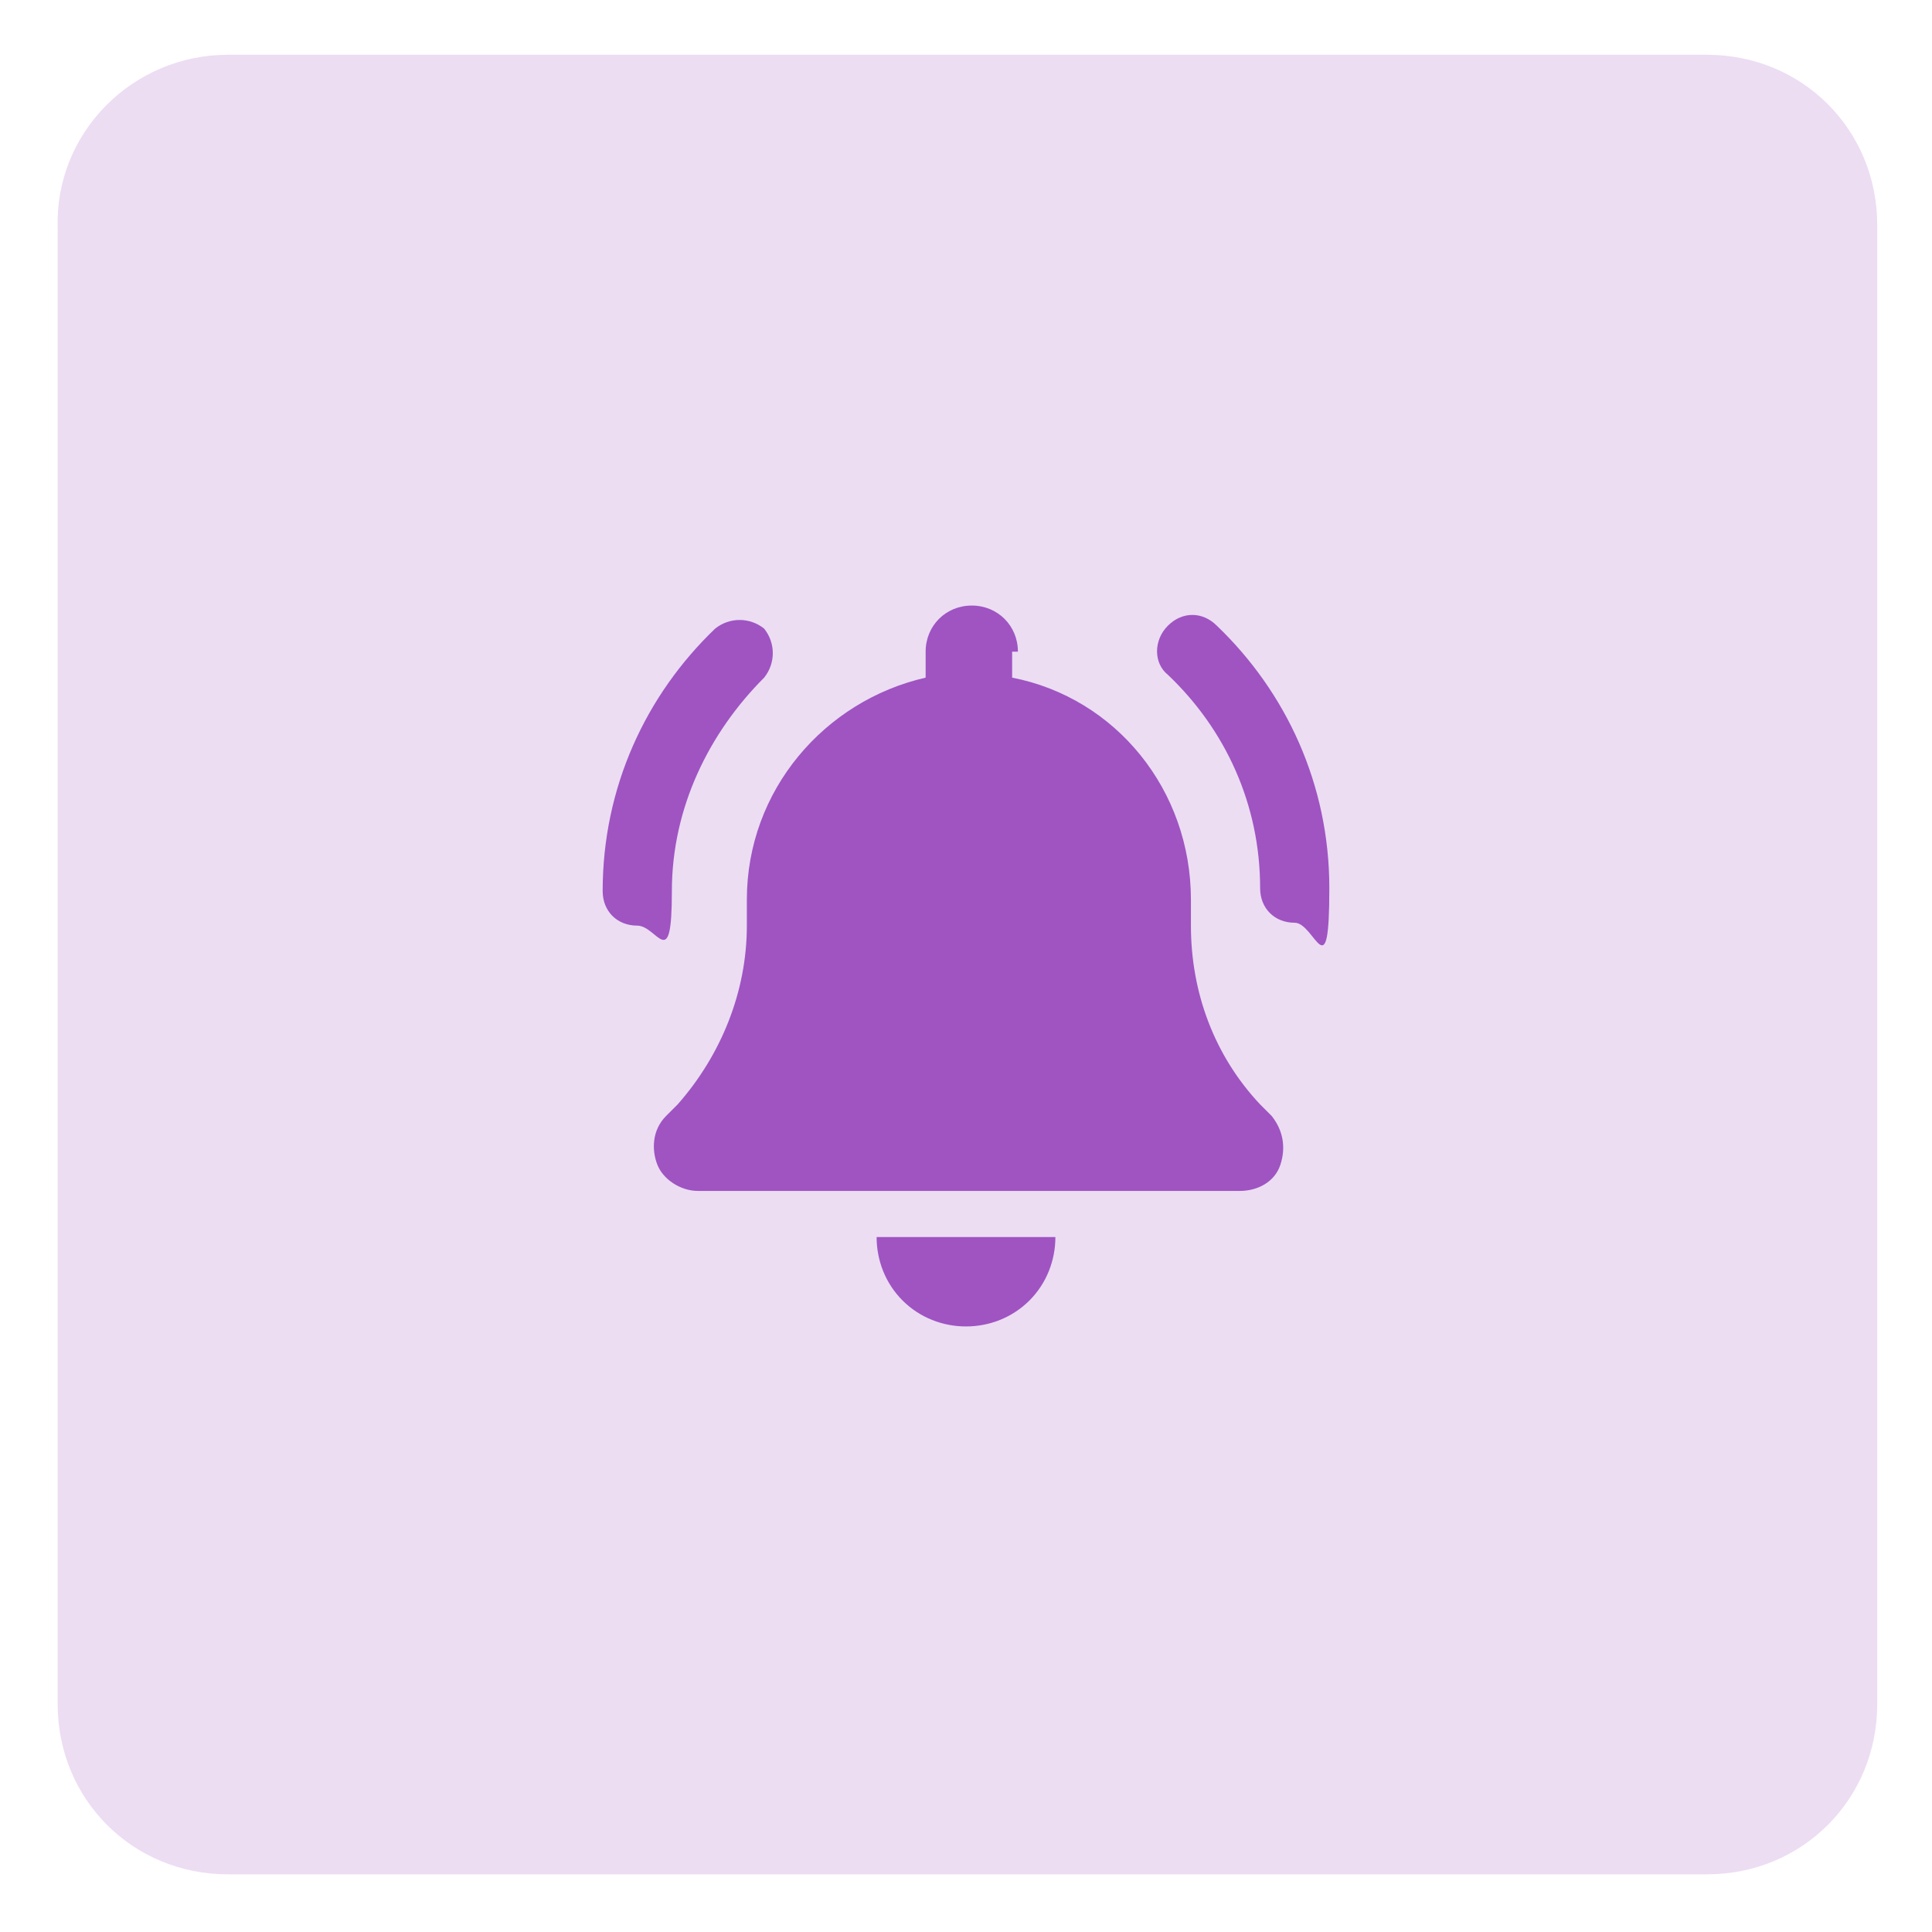 <?xml version="1.0" encoding="UTF-8"?>
<svg id="Layer_1" xmlns="http://www.w3.org/2000/svg" version="1.1" viewBox="0 0 67 67">
  <!-- Generator: Adobe Illustrator 29.1.0, SVG Export Plug-In . SVG Version: 2.1.0 Build 142)  -->
  <defs>
    <style>
      .st0 {
        fill: #ecddf3;
      }

      .st1 {
        fill: #9f54c2;
      }
    </style>
  </defs>
  <path class="st0" d="M7.9,1.9h51.3c3.3,0,5.9,2.6,5.9,5.9v51.3c0,3.3-2.6,5.9-5.9,5.9H7.9c-3.3,0-5.9-2.6-5.9-5.9V7.9C1.9,4.6,4.6,1.9,7.9,1.9Z"/>
  <path class="st1" d="M26.5,21.8c.4.5.4,1.2,0,1.7-1.9,1.9-3.2,4.5-3.2,7.4s-.5,1.2-1.2,1.2-1.2-.5-1.2-1.2c0-3.6,1.5-6.8,3.9-9.1.5-.4,1.2-.4,1.7,0h0ZM35.1,22.6v.9c3.6.7,6.2,3.9,6.2,7.7v.9c0,2.3.8,4.5,2.4,6.2l.4.4c.4.5.5,1.1.3,1.7s-.8.9-1.4.9h-18.8c-.6,0-1.2-.4-1.4-.9s-.2-1.2.3-1.7l.4-.4c1.5-1.7,2.4-3.9,2.4-6.2v-.9c0-3.8,2.7-6.9,6.2-7.7v-.9c0-.9.7-1.6,1.6-1.6s1.6.7,1.6,1.6ZM33.5,46c-.8,0-1.6-.3-2.2-.9s-.9-1.4-.9-2.2h6.2c0,.8-.3,1.6-.9,2.2s-1.4.9-2.2.9ZM40.5,23.4c-.5-.4-.5-1.2,0-1.7s1.2-.5,1.7,0c2.4,2.3,3.9,5.5,3.9,9.1s-.5,1.2-1.2,1.2-1.2-.5-1.2-1.2c0-2.9-1.2-5.5-3.2-7.4h0Z"/>
</svg>